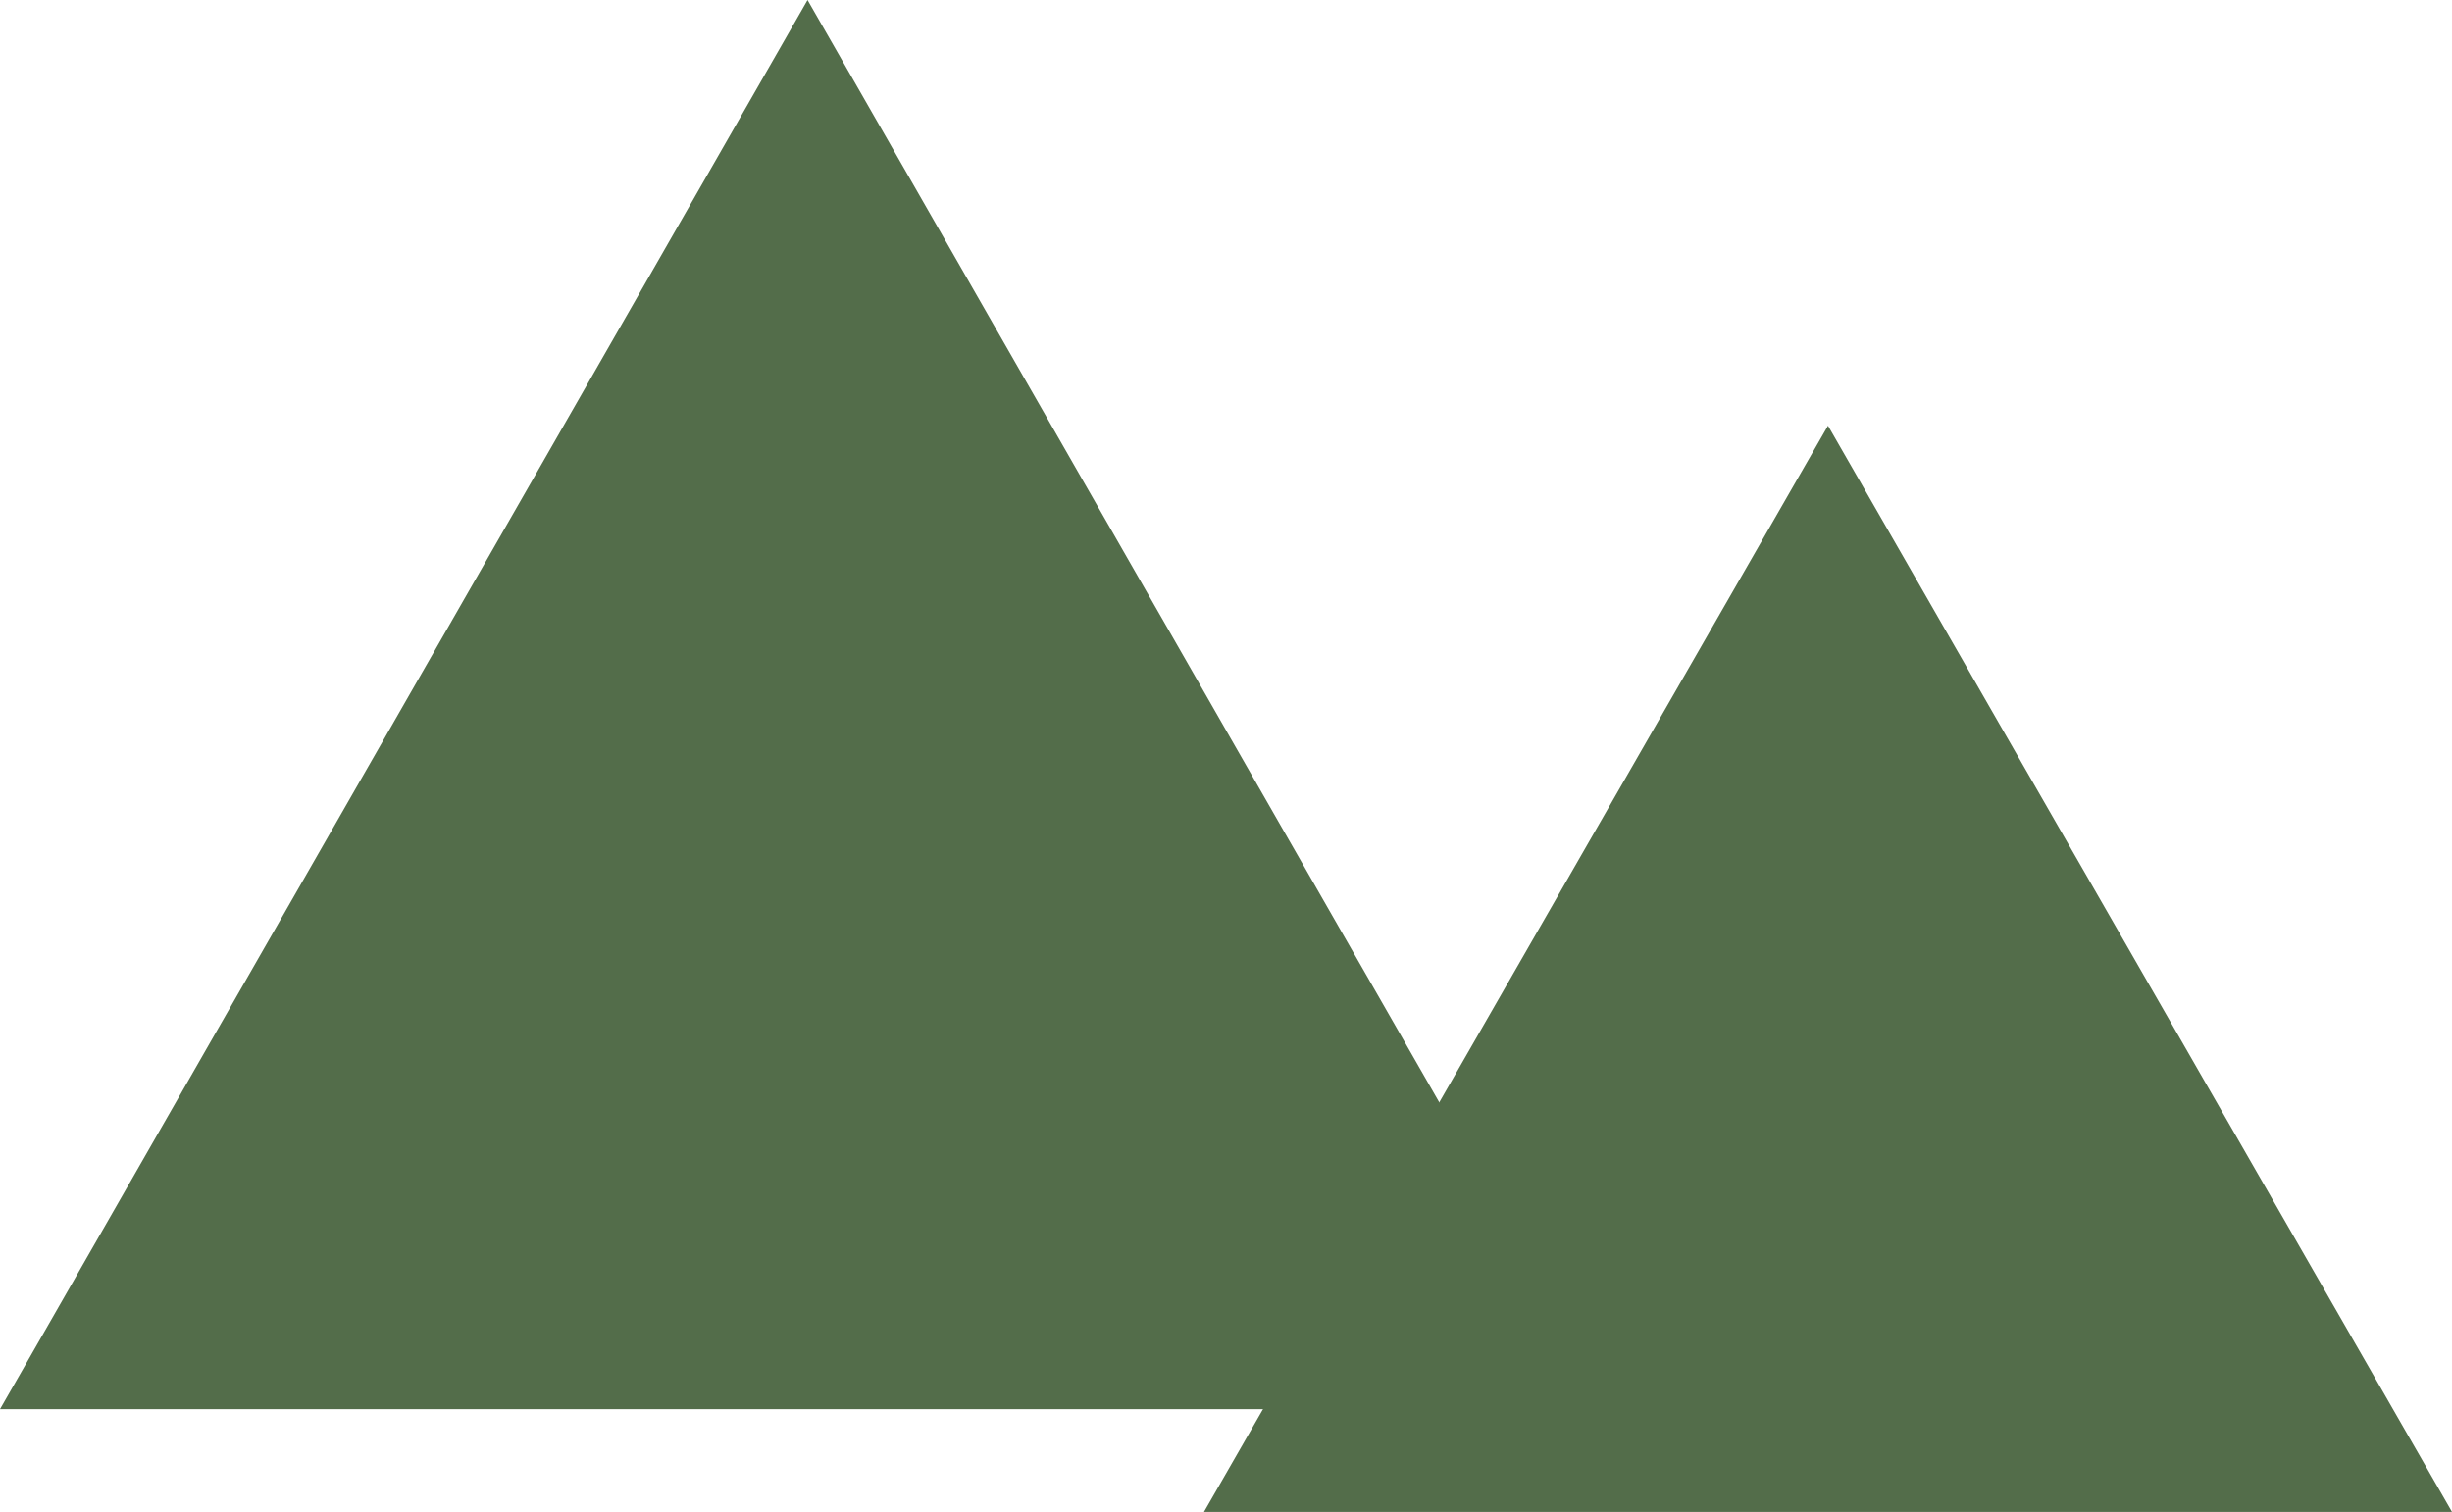<svg xmlns="http://www.w3.org/2000/svg" width="167" height="103" viewBox="0 0 167 103">
  <g id="Group_21" data-name="Group 21" transform="translate(-1613 -5088)">
    <path id="Polygon_2" data-name="Polygon 2" d="M55,0l55,96H0Z" transform="translate(1613 5088)" fill="#536d4a"/>
    <path id="Polygon_3" data-name="Polygon 3" d="M42.5,0,85,74H0Z" transform="translate(1695 5117)" fill="#536d4a"/>
  </g>
</svg>
